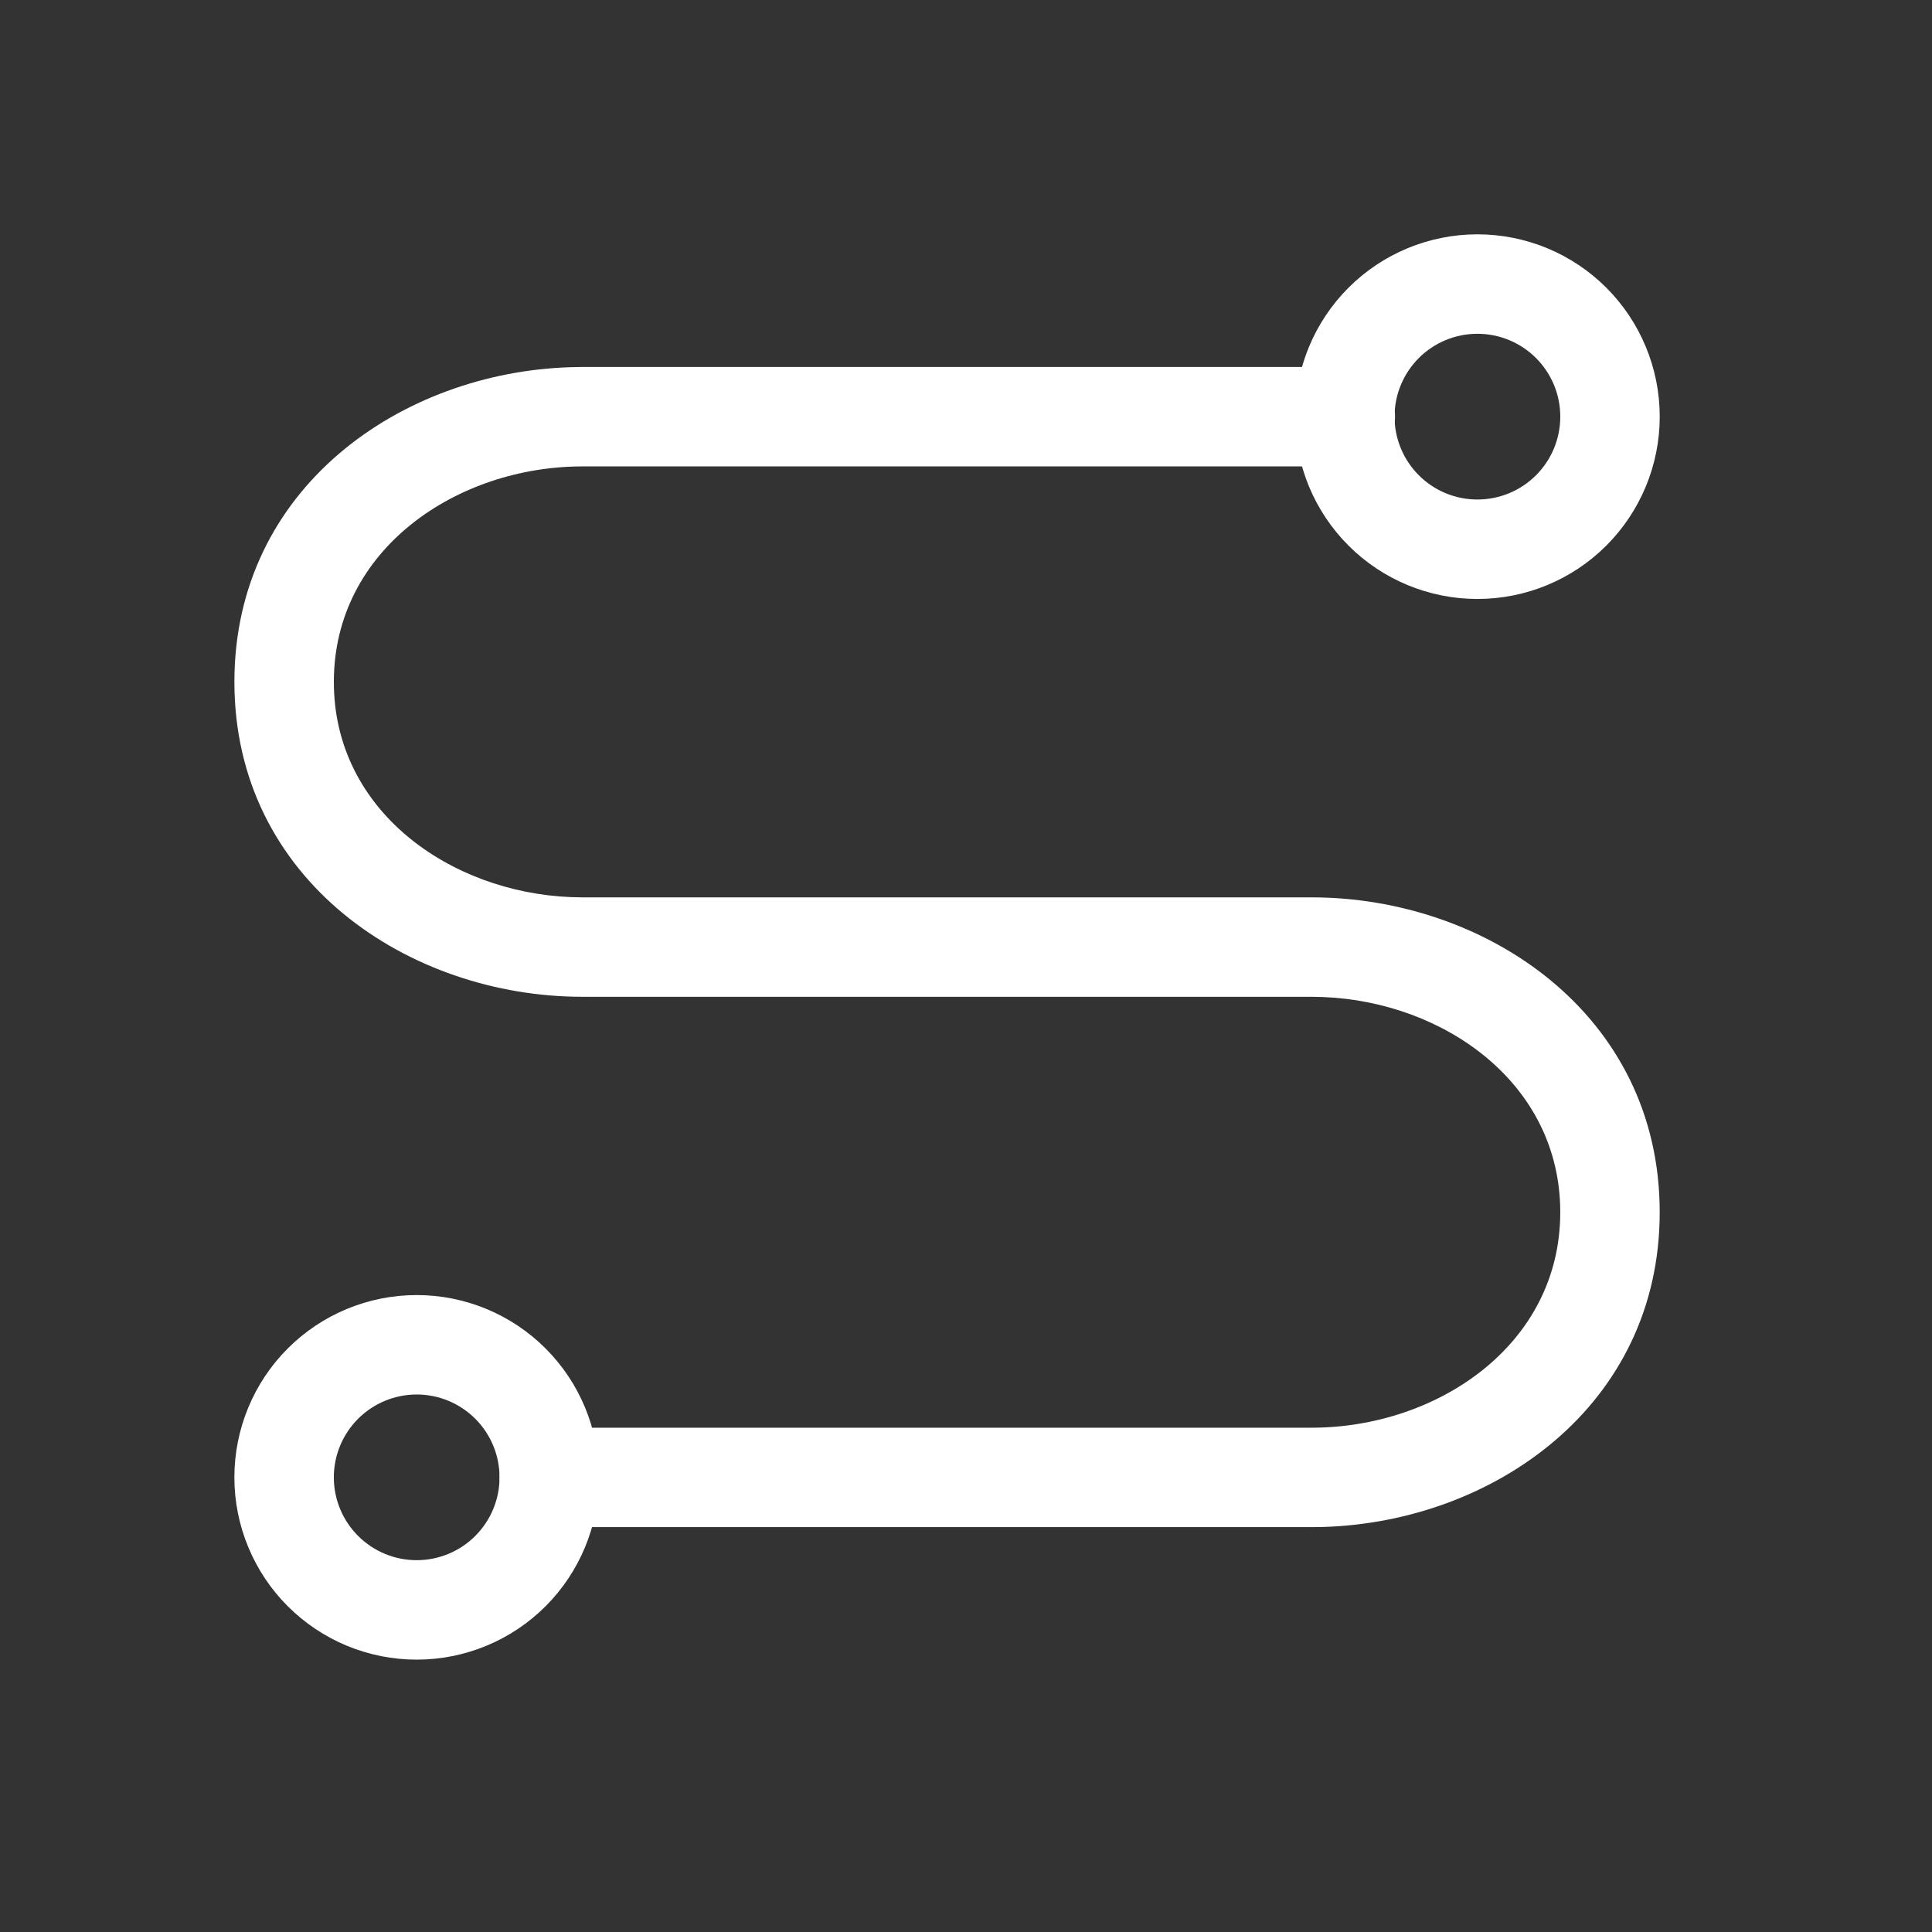 <svg width="80" height="80" viewBox="0 0 80 80" fill="none" xmlns="http://www.w3.org/2000/svg">
<rect x="0" y="0" width="80" height="80" fill="#333333" stroke="none"/>
<g clip-path="url(#clip0_30038_67551)">
<path d="M55.687 15.195C56.214 15.191 56.723 15.388 57.108 15.747C57.494 16.106 57.728 16.599 57.761 17.125C57.794 17.65 57.624 18.169 57.287 18.573C56.949 18.978 56.469 19.238 55.946 19.299L55.687 19.313H24.118C18.944 19.313 13.824 22.73 13.824 28.235C13.824 33.577 18.638 36.948 23.647 37.148L24.118 37.158H54.313C61.492 37.158 68.725 41.979 68.725 50.195C68.725 58.226 61.819 63.014 54.803 63.228L54.313 63.235H22.746C22.223 63.235 21.719 63.035 21.337 62.677C20.956 62.319 20.725 61.829 20.692 61.306C20.659 60.784 20.827 60.269 21.16 59.865C21.494 59.462 21.968 59.2 22.487 59.134L22.746 59.118H54.313C59.49 59.118 64.607 55.706 64.607 50.195C64.607 44.854 59.793 41.483 54.784 41.285L54.313 41.275H24.118C16.939 41.275 9.706 36.452 9.706 28.235C9.706 20.205 16.614 15.417 23.628 15.205L24.118 15.195H55.687Z" fill="white"/>
<path d="M61.176 9.703C59.174 9.703 57.254 10.498 55.838 11.914C54.422 13.33 53.627 15.25 53.627 17.253C53.627 19.255 54.422 21.175 55.838 22.591C57.254 24.007 59.174 24.802 61.176 24.802C63.179 24.802 65.099 24.007 66.515 22.591C67.93 21.175 68.726 19.255 68.726 17.253C68.726 15.25 67.93 13.33 66.515 11.914C65.099 10.498 63.179 9.703 61.176 9.703ZM61.176 13.821C62.087 13.821 62.959 14.182 63.603 14.826C64.247 15.47 64.608 16.342 64.608 17.253C64.608 18.163 64.247 19.036 63.603 19.679C62.959 20.323 62.087 20.684 61.176 20.684C60.266 20.684 59.393 20.323 58.75 19.679C58.106 19.036 57.745 18.163 57.745 17.253C57.745 16.342 58.106 15.47 58.75 14.826C59.393 14.182 60.266 13.821 61.176 13.821ZM17.254 53.626C16.263 53.625 15.281 53.821 14.365 54.2C13.449 54.579 12.617 55.135 11.916 55.836C11.215 56.537 10.659 57.369 10.28 58.285C9.9 59.201 9.705 60.182 9.705 61.174C9.705 62.165 9.9 63.147 10.28 64.062C10.659 64.978 11.215 65.811 11.916 66.511C12.617 67.212 13.449 67.768 14.365 68.148C15.281 68.527 16.263 68.722 17.254 68.722C19.256 68.722 21.176 67.926 22.591 66.511C24.006 65.095 24.802 63.175 24.802 61.174C24.802 59.172 24.006 57.252 22.591 55.837C21.176 54.421 19.256 53.626 17.254 53.626ZM17.254 57.743C18.164 57.743 19.037 58.105 19.68 58.748C20.323 59.391 20.685 60.264 20.685 61.174C20.685 62.084 20.323 62.956 19.68 63.599C19.037 64.243 18.164 64.604 17.254 64.604C16.344 64.604 15.472 64.243 14.828 63.599C14.185 62.956 13.823 62.084 13.823 61.174C13.823 60.264 14.185 59.391 14.828 58.748C15.472 58.105 16.344 57.743 17.254 57.743Z" fill="white"/>
</g>
<defs>
<clipPath id="clip0_30038_67551">
<rect width="80" height="80" fill="white"/>
</clipPath>
</defs>
</svg>
